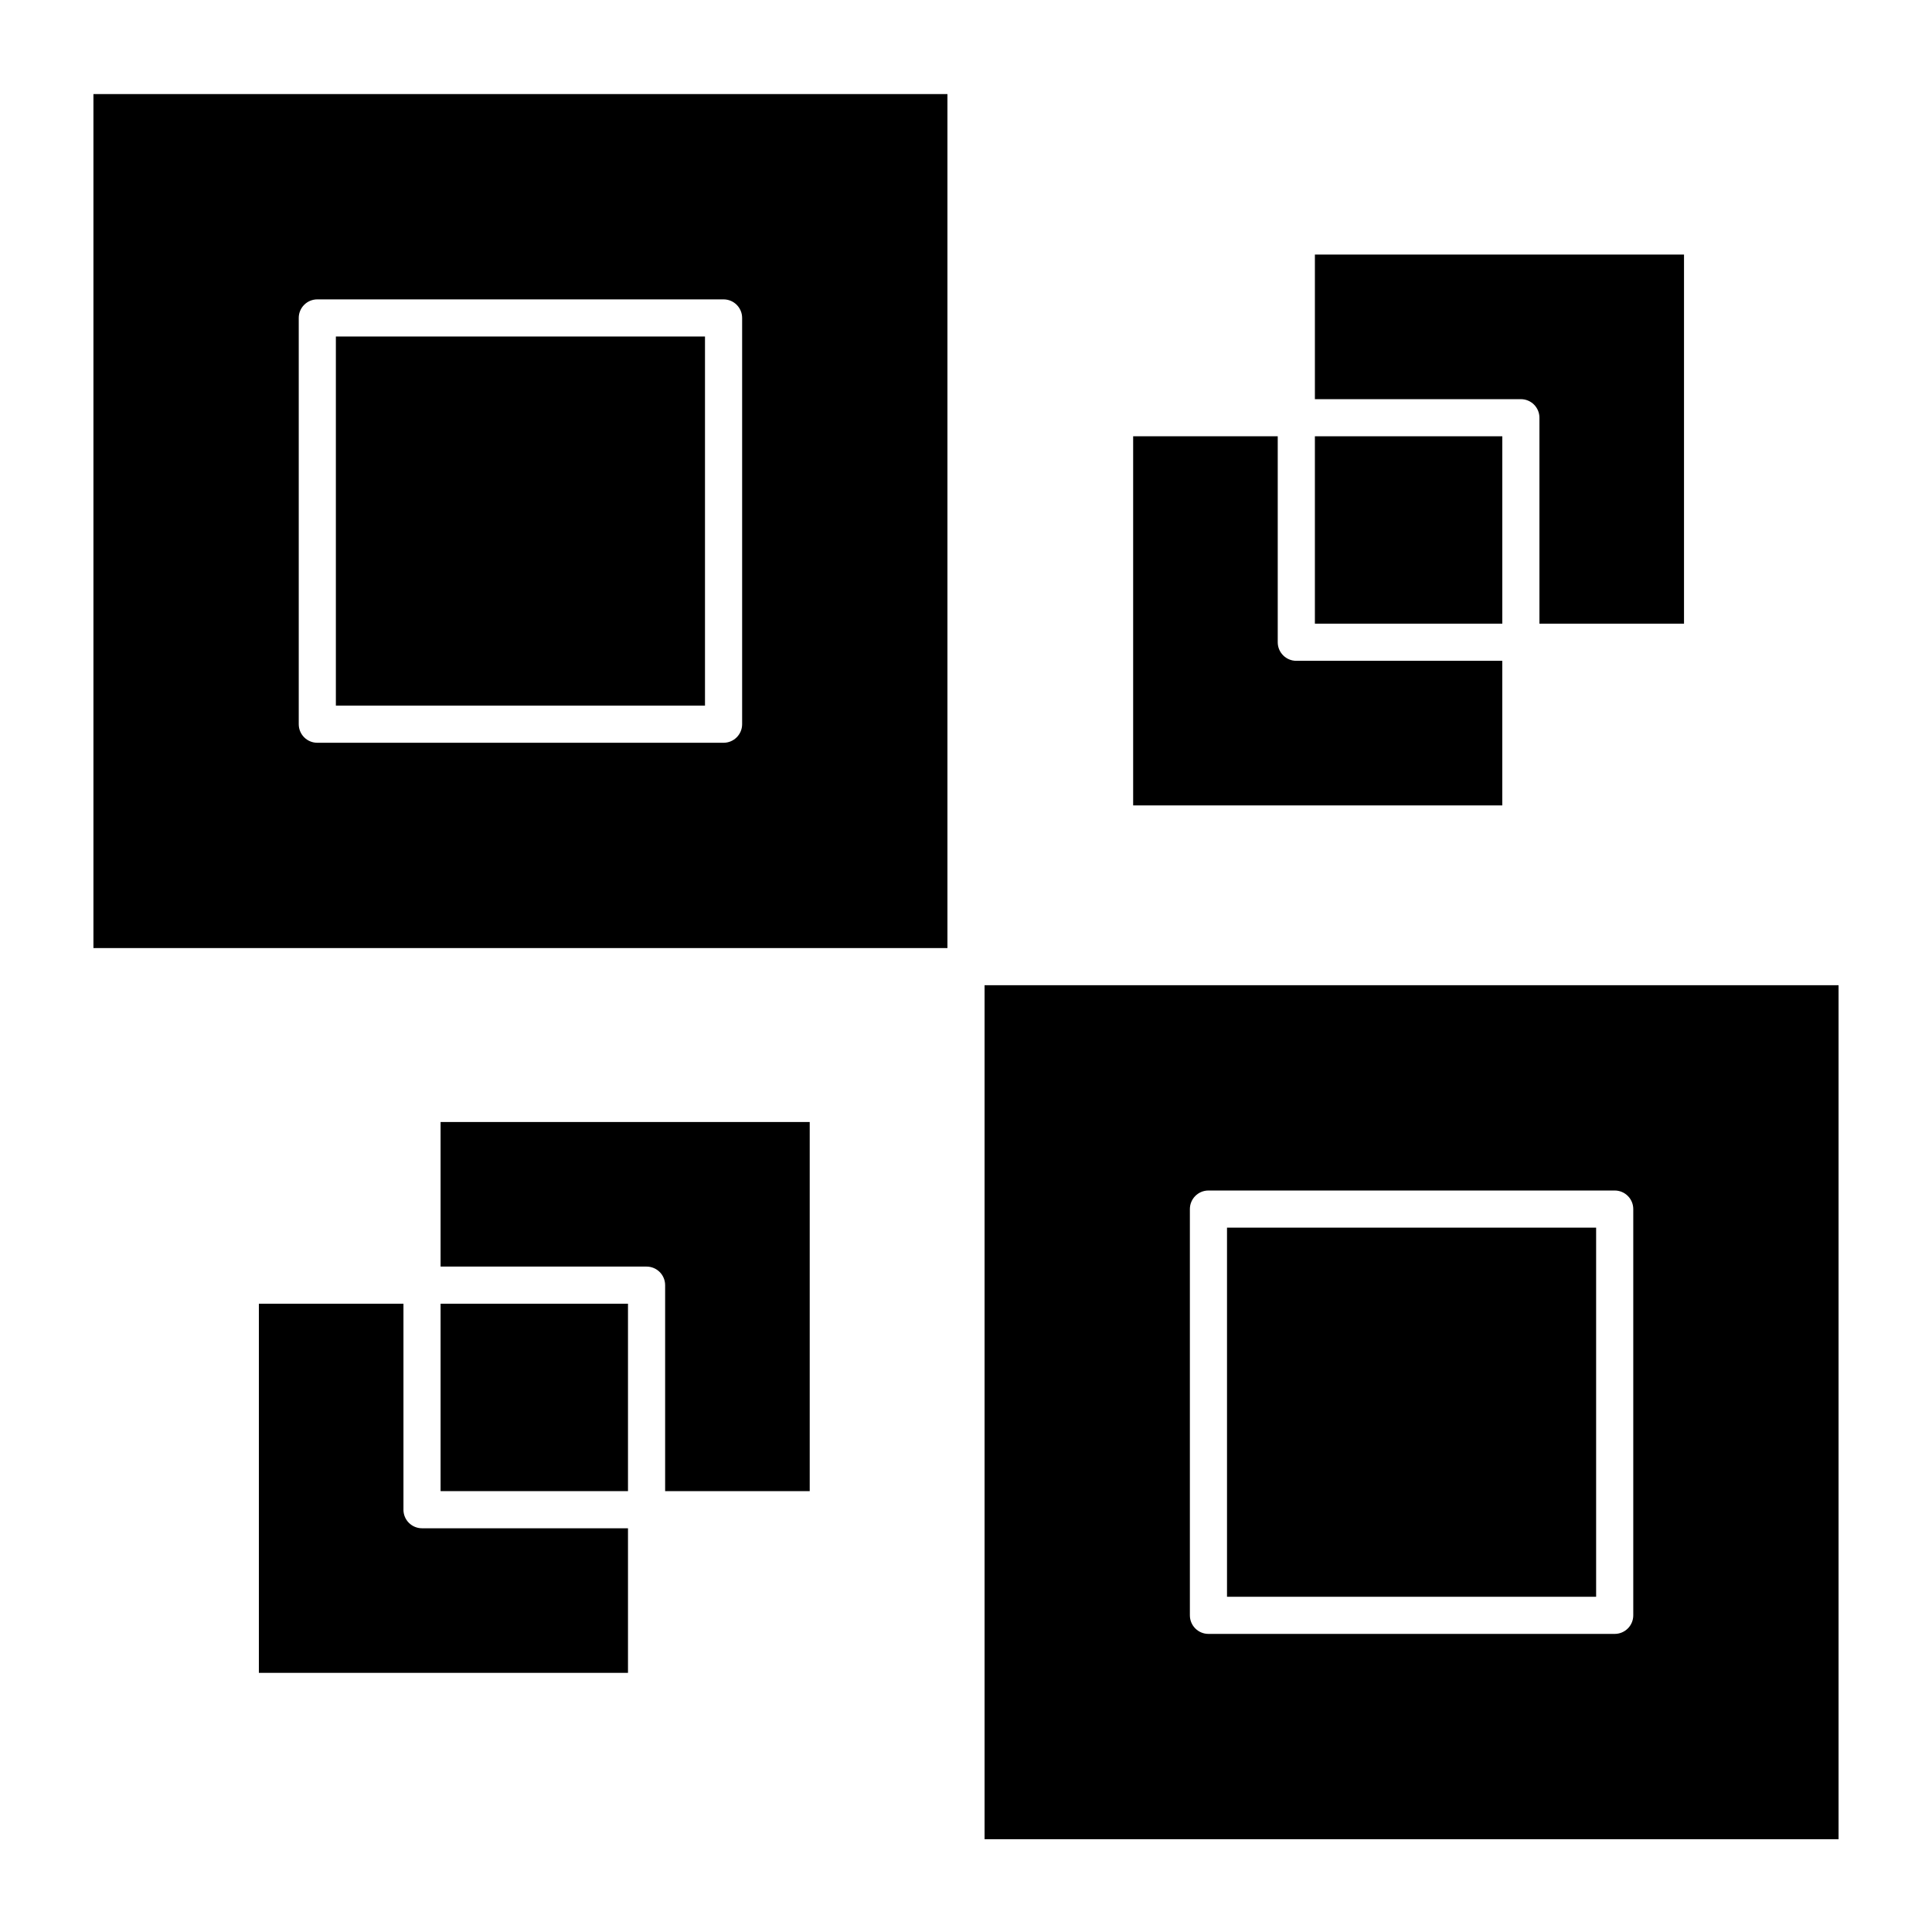 <?xml version="1.0" encoding="UTF-8"?>
<!-- Uploaded to: SVG Find, www.svgrepo.com, Generator: SVG Find Mixer Tools -->
<svg fill="#000000" width="800px" height="800px" version="1.1" viewBox="144 144 512 512" xmlns="http://www.w3.org/2000/svg">
 <g>
  <path d="m168.76 395.25h226.32v-226.32h-226.32zm54.41-166.99c0-2.719 2.203-4.922 4.922-4.922h107.66c2.719 0 4.922 2.203 4.922 4.922v107.66c0 2.719-2.203 4.922-4.922 4.922h-107.66c-2.719 0-4.922-2.203-4.922-4.922z"/>
  <path d="m233.01 233.18h97.82v97.82h-97.82z"/>
  <path d="m469.17 469.34h97.82v97.82h-97.82z"/>
  <path d="m404.92 631.41h226.32v-226.32h-226.32zm54.41-166.99c0-2.719 2.203-4.922 4.922-4.922h107.66c2.719 0 4.922 2.203 4.922 4.922v107.66c0 2.719-2.203 4.922-4.922 4.922h-107.66c-2.719 0-4.922-2.203-4.922-4.922z"/>
  <path d="m492.46 259.62h49.664v49.664h-49.664z"/>
  <path d="m590.28 309.29v-97.824h-97.82v38.316h54.586c2.719 0 4.922 2.203 4.922 4.922v54.586h38.316z"/>
  <path d="m444.3 357.44h97.82v-38.316h-54.586c-2.719 0-4.922-2.203-4.922-4.922v-54.586h-38.316v97.82z"/>
  <path d="m260.76 479.66h54.586c2.719 0 4.922 2.203 4.922 4.922v54.586h38.316v-97.82l-97.824-0.004z"/>
  <path d="m260.76 489.5h49.664v49.664h-49.664z"/>
  <path d="m250.92 544.09v-54.586h-38.316v97.82h97.82v-38.316h-54.586c-2.719 0-4.922-2.203-4.922-4.922z"/>
 </g>
</svg>